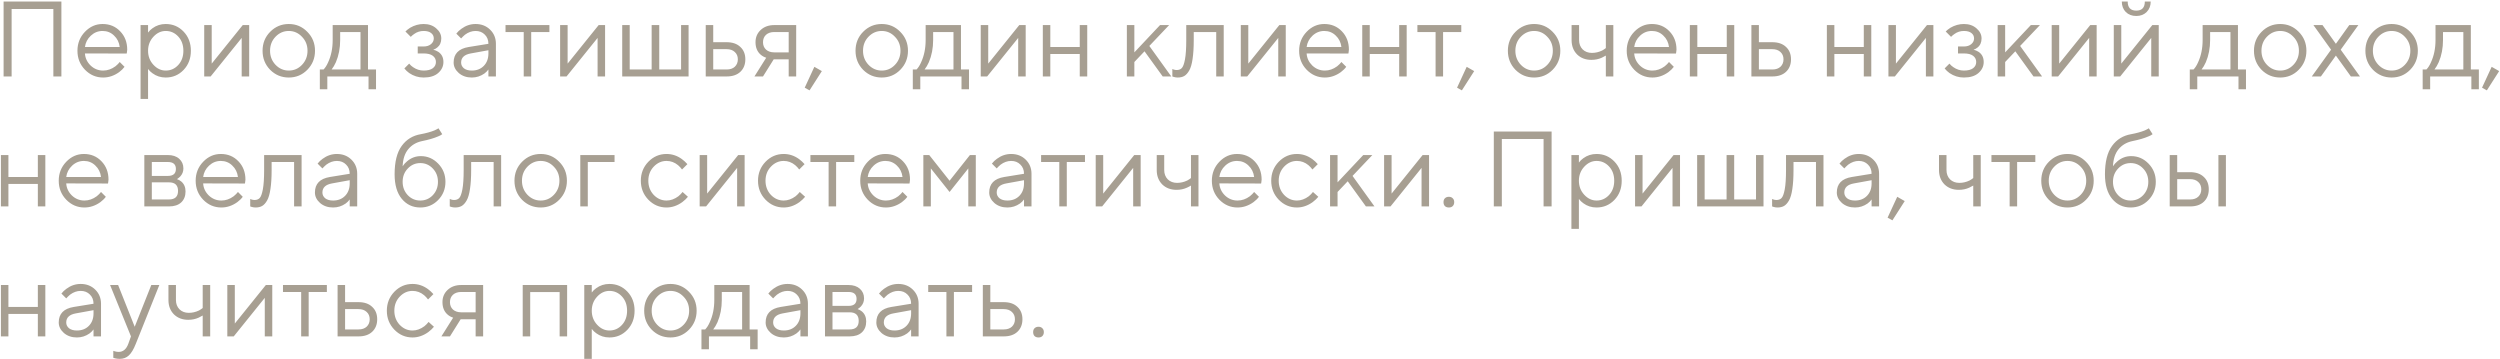 <?xml version="1.0" encoding="UTF-8"?> <svg xmlns="http://www.w3.org/2000/svg" width="327" height="47" viewBox="0 0 327 47" fill="none"><path d="M0.47 10V0.2H8.03V10H6.98V1.18H1.52V10H0.47ZM15.66 8.11L16.29 8.74C16.113 8.983 15.875 9.216 15.576 9.44C14.923 9.907 14.227 10.14 13.49 10.14C12.566 10.14 11.773 9.799 11.11 9.118C10.457 8.437 10.13 7.611 10.13 6.64C10.13 5.669 10.457 4.843 11.11 4.162C11.763 3.481 12.533 3.14 13.42 3.14C14.344 3.14 15.109 3.457 15.716 4.092C16.332 4.727 16.64 5.529 16.64 6.5C16.64 6.547 16.626 6.668 16.598 6.864L16.57 7.004L11.11 6.99C11.147 7.597 11.395 8.124 11.852 8.572C12.319 9.011 12.865 9.23 13.49 9.23C14.059 9.23 14.596 9.043 15.1 8.67C15.343 8.474 15.529 8.287 15.66 8.11ZM11.11 6.15H15.66C15.585 5.543 15.338 5.044 14.918 4.652C14.507 4.251 14.008 4.05 13.42 4.05C12.832 4.05 12.319 4.255 11.88 4.666C11.441 5.077 11.185 5.571 11.11 6.15ZM18.386 12.94V3.28H19.366V4.26C19.524 4.045 19.716 3.859 19.94 3.7C20.444 3.327 21.022 3.14 21.676 3.14C22.6 3.14 23.379 3.471 24.014 4.134C24.648 4.797 24.966 5.632 24.966 6.64C24.966 7.648 24.648 8.483 24.014 9.146C23.379 9.809 22.6 10.14 21.676 10.14C21.022 10.14 20.444 9.953 19.94 9.58C19.716 9.421 19.524 9.235 19.366 9.02V12.94H18.386ZM21.676 9.23C22.32 9.23 22.866 8.987 23.314 8.502C23.762 8.017 23.986 7.396 23.986 6.64C23.986 5.884 23.762 5.263 23.314 4.778C22.866 4.293 22.32 4.05 21.676 4.05C21.069 4.05 20.532 4.302 20.066 4.806C19.599 5.31 19.366 5.921 19.366 6.64C19.366 7.359 19.599 7.97 20.066 8.474C20.532 8.978 21.069 9.23 21.676 9.23ZM26.712 10V3.28H27.692V8.32L31.752 3.28H32.592V10H31.612V4.96L27.552 10H26.712ZM40.195 9.132C39.532 9.804 38.725 10.14 37.773 10.14C36.821 10.14 36.009 9.804 35.337 9.132C34.674 8.451 34.343 7.62 34.343 6.64C34.343 5.66 34.674 4.834 35.337 4.162C36.009 3.481 36.821 3.14 37.773 3.14C38.725 3.14 39.532 3.481 40.195 4.162C40.867 4.834 41.203 5.66 41.203 6.64C41.203 7.62 40.867 8.451 40.195 9.132ZM36.037 8.474C36.522 8.978 37.101 9.23 37.773 9.23C38.445 9.23 39.019 8.983 39.495 8.488C39.98 7.984 40.223 7.368 40.223 6.64C40.223 5.912 39.98 5.301 39.495 4.806C39.019 4.302 38.445 4.05 37.773 4.05C37.101 4.05 36.522 4.302 36.037 4.806C35.561 5.301 35.323 5.912 35.323 6.64C35.323 7.359 35.561 7.97 36.037 8.474ZM41.834 11.68V9.09H42.324C42.548 8.857 42.744 8.549 42.912 8.166C43.313 7.307 43.514 6.332 43.514 5.24V3.28H48.134V9.09H49.184V11.68H48.204V10H42.814V11.68H41.834ZM43.374 9.09H47.154V4.19H44.494V5.24C44.494 6.295 44.307 7.261 43.934 8.138C43.766 8.511 43.579 8.829 43.374 9.09ZM52.889 8.95L53.519 8.32C53.668 8.507 53.836 8.661 54.023 8.782C54.452 9.081 54.914 9.23 55.409 9.23C55.941 9.23 56.342 9.127 56.613 8.922C56.884 8.717 57.019 8.446 57.019 8.11C57.019 7.774 56.884 7.503 56.613 7.298C56.342 7.093 55.941 6.99 55.409 6.99H54.639V6.08H55.409C55.81 6.08 56.132 5.977 56.375 5.772C56.618 5.567 56.739 5.319 56.739 5.03C56.739 4.741 56.627 4.507 56.403 4.33C56.179 4.143 55.848 4.05 55.409 4.05C54.952 4.05 54.541 4.181 54.177 4.442C54 4.563 53.85 4.689 53.729 4.82L53.029 4.12C53.169 3.971 53.374 3.807 53.645 3.63C54.205 3.303 54.793 3.14 55.409 3.14C56.081 3.14 56.632 3.331 57.061 3.714C57.5 4.087 57.719 4.526 57.719 5.03C57.719 5.543 57.542 5.94 57.187 6.22C57.028 6.351 56.856 6.444 56.669 6.5C56.902 6.556 57.122 6.649 57.327 6.78C57.775 7.079 57.999 7.522 57.999 8.11C57.999 8.67 57.77 9.151 57.313 9.552C56.865 9.944 56.23 10.14 55.409 10.14C54.728 10.14 54.098 9.944 53.519 9.552C53.276 9.375 53.066 9.174 52.889 8.95ZM63.885 10V9.09C63.745 9.286 63.568 9.463 63.353 9.622C62.858 9.967 62.312 10.14 61.715 10.14C61.034 10.14 60.464 9.944 60.007 9.552C59.559 9.151 59.335 8.693 59.335 8.18C59.335 7.041 59.988 6.365 61.295 6.15L63.885 5.73C63.885 5.235 63.726 4.834 63.409 4.526C63.101 4.209 62.7 4.05 62.205 4.05C61.72 4.05 61.258 4.213 60.819 4.54C60.614 4.717 60.446 4.881 60.315 5.03L59.685 4.4C59.862 4.167 60.082 3.957 60.343 3.77C60.912 3.35 61.533 3.14 62.205 3.14C62.97 3.14 63.605 3.387 64.109 3.882C64.613 4.377 64.865 4.993 64.865 5.73V10H63.885ZM63.885 6.99V6.57L61.575 6.99C60.735 7.139 60.315 7.536 60.315 8.18C60.315 8.479 60.436 8.731 60.679 8.936C60.931 9.132 61.276 9.23 61.715 9.23C62.359 9.23 62.882 9.025 63.283 8.614C63.684 8.203 63.885 7.662 63.885 6.99ZM68.502 10V4.19H66.122V3.28H71.862V4.19H69.482V10H68.502ZM73.264 10V3.28H74.245V8.32L78.305 3.28H79.144V10H78.165V4.96L74.105 10H73.264ZM81.386 10V3.28H82.366V9.09H85.236V3.28H86.23V9.09H89.086V3.28H90.066V10H81.386ZM92.309 10V3.28H93.29V5.52H95.04C95.805 5.52 96.402 5.725 96.832 6.136C97.27 6.537 97.49 7.079 97.49 7.76C97.49 8.441 97.27 8.987 96.832 9.398C96.402 9.799 95.809 10 95.053 10H92.309ZM93.29 9.09H95.053C95.501 9.09 95.856 8.969 96.118 8.726C96.379 8.474 96.51 8.152 96.51 7.76C96.51 7.359 96.374 7.037 96.103 6.794C95.842 6.551 95.487 6.43 95.04 6.43H93.29V9.09ZM98.681 10L100.221 7.55C99.969 7.475 99.736 7.349 99.521 7.172C99.054 6.78 98.821 6.229 98.821 5.52C98.821 4.876 99.045 4.344 99.493 3.924C99.95 3.495 100.543 3.28 101.271 3.28H104.141V10H103.161V7.76H101.201L99.801 10H98.681ZM101.271 6.85H103.161V4.19H101.271C100.823 4.19 100.464 4.311 100.193 4.554C99.932 4.797 99.801 5.119 99.801 5.52C99.801 5.921 99.932 6.243 100.193 6.486C100.464 6.729 100.823 6.85 101.271 6.85ZM105.258 11.47L106.518 8.74L107.498 9.3L105.888 11.82L105.258 11.47ZM117.755 9.132C117.093 9.804 116.285 10.14 115.333 10.14C114.381 10.14 113.569 9.804 112.897 9.132C112.235 8.451 111.903 7.62 111.903 6.64C111.903 5.66 112.235 4.834 112.897 4.162C113.569 3.481 114.381 3.14 115.333 3.14C116.285 3.14 117.093 3.481 117.755 4.162C118.427 4.834 118.763 5.66 118.763 6.64C118.763 7.62 118.427 8.451 117.755 9.132ZM113.597 8.474C114.083 8.978 114.661 9.23 115.333 9.23C116.005 9.23 116.579 8.983 117.055 8.488C117.541 7.984 117.783 7.368 117.783 6.64C117.783 5.912 117.541 5.301 117.055 4.806C116.579 4.302 116.005 4.05 115.333 4.05C114.661 4.05 114.083 4.302 113.597 4.806C113.121 5.301 112.883 5.912 112.883 6.64C112.883 7.359 113.121 7.97 113.597 8.474ZM119.395 11.68V9.09H119.885C120.109 8.857 120.305 8.549 120.473 8.166C120.874 7.307 121.075 6.332 121.075 5.24V3.28H125.695V9.09H126.745V11.68H125.765V10H120.375V11.68H119.395ZM120.935 9.09H124.715V4.19H122.055V5.24C122.055 6.295 121.868 7.261 121.495 8.138C121.327 8.511 121.14 8.829 120.935 9.09ZM128.28 10V3.28H129.26V8.32L133.32 3.28H134.16V10H133.18V4.96L129.12 10H128.28ZM136.401 10V3.28H137.381V6.15H141.231V3.28H142.211V10H141.231V7.06H137.381V10H136.401ZM147.393 10V3.28H148.373V6.85L151.733 3.28H152.923L150.333 6.01L153.203 10H152.083L149.703 6.71L148.373 8.11V10H147.393ZM153.342 10V9.02C153.398 9.057 153.454 9.081 153.51 9.09C153.631 9.137 153.762 9.16 153.902 9.16C154.191 9.16 154.415 9.076 154.574 8.908C154.742 8.74 154.882 8.362 154.994 7.774C155.106 7.177 155.162 6.332 155.162 5.24V3.28H160.062V10H159.082V4.19H156.142V5.24C156.142 6.229 156.09 7.055 155.988 7.718C155.894 8.371 155.75 8.871 155.554 9.216C155.358 9.561 155.138 9.804 154.896 9.944C154.662 10.075 154.378 10.14 154.042 10.14C153.874 10.14 153.71 10.117 153.552 10.07C153.505 10.061 153.435 10.037 153.342 10ZM162.296 10V3.28H163.276V8.32L167.336 3.28H168.176V10H167.196V4.96L163.136 10H162.296ZM175.457 8.11L176.087 8.74C175.91 8.983 175.672 9.216 175.373 9.44C174.72 9.907 174.024 10.14 173.287 10.14C172.363 10.14 171.57 9.799 170.907 9.118C170.254 8.437 169.927 7.611 169.927 6.64C169.927 5.669 170.254 4.843 170.907 4.162C171.56 3.481 172.33 3.14 173.217 3.14C174.141 3.14 174.906 3.457 175.513 4.092C176.129 4.727 176.437 5.529 176.437 6.5C176.437 6.547 176.423 6.668 176.395 6.864L176.367 7.004L170.907 6.99C170.944 7.597 171.192 8.124 171.649 8.572C172.116 9.011 172.662 9.23 173.287 9.23C173.856 9.23 174.393 9.043 174.897 8.67C175.14 8.474 175.326 8.287 175.457 8.11ZM170.907 6.15H175.457C175.382 5.543 175.135 5.044 174.715 4.652C174.304 4.251 173.805 4.05 173.217 4.05C172.629 4.05 172.116 4.255 171.677 4.666C171.238 5.077 170.982 5.571 170.907 6.15ZM178.183 10V3.28H179.163V6.15H183.013V3.28H183.993V10H183.013V7.06H179.163V10H178.183ZM187.775 10V4.19H185.395V3.28H191.135V4.19H188.755V10H187.775ZM190.584 11.47L191.844 8.74L192.824 9.3L191.214 11.82L190.584 11.47ZM203.082 9.132C202.419 9.804 201.612 10.14 200.66 10.14C199.708 10.14 198.896 9.804 198.224 9.132C197.561 8.451 197.23 7.62 197.23 6.64C197.23 5.66 197.561 4.834 198.224 4.162C198.896 3.481 199.708 3.14 200.66 3.14C201.612 3.14 202.419 3.481 203.082 4.162C203.754 4.834 204.09 5.66 204.09 6.64C204.09 7.62 203.754 8.451 203.082 9.132ZM198.924 8.474C199.409 8.978 199.988 9.23 200.66 9.23C201.332 9.23 201.906 8.983 202.382 8.488C202.867 7.984 203.11 7.368 203.11 6.64C203.11 5.912 202.867 5.301 202.382 4.806C201.906 4.302 201.332 4.05 200.66 4.05C199.988 4.05 199.409 4.302 198.924 4.806C198.448 5.301 198.21 5.912 198.21 6.64C198.21 7.359 198.448 7.97 198.924 8.474ZM210.044 10V7.27C209.876 7.373 209.699 7.466 209.512 7.55C209.101 7.737 208.649 7.83 208.154 7.83C207.389 7.83 206.763 7.592 206.278 7.116C205.802 6.631 205.564 6.005 205.564 5.24V3.28H206.544V5.24C206.544 5.735 206.698 6.141 207.006 6.458C207.323 6.766 207.729 6.92 208.224 6.92C208.681 6.92 209.125 6.817 209.554 6.612C209.741 6.509 209.904 6.402 210.044 6.29V3.28H211.024V10H210.044ZM218.305 8.11L218.935 8.74C218.757 8.983 218.519 9.216 218.221 9.44C217.567 9.907 216.872 10.14 216.135 10.14C215.211 10.14 214.417 9.799 213.755 9.118C213.101 8.437 212.775 7.611 212.775 6.64C212.775 5.669 213.101 4.843 213.755 4.162C214.408 3.481 215.178 3.14 216.065 3.14C216.989 3.14 217.754 3.457 218.361 4.092C218.977 4.727 219.285 5.529 219.285 6.5C219.285 6.547 219.271 6.668 219.243 6.864L219.215 7.004L213.755 6.99C213.792 7.597 214.039 8.124 214.497 8.572C214.963 9.011 215.509 9.23 216.135 9.23C216.704 9.23 217.241 9.043 217.745 8.67C217.987 8.474 218.174 8.287 218.305 8.11ZM213.755 6.15H218.305C218.23 5.543 217.983 5.044 217.563 4.652C217.152 4.251 216.653 4.05 216.065 4.05C215.477 4.05 214.963 4.255 214.525 4.666C214.086 5.077 213.829 5.571 213.755 6.15ZM221.03 10V3.28H222.01V6.15H225.86V3.28H226.84V10H225.86V7.06H222.01V10H221.03ZM229.083 10V3.28H230.063V5.52H231.813C232.578 5.52 233.176 5.725 233.605 6.136C234.044 6.537 234.263 7.079 234.263 7.76C234.263 8.441 234.044 8.987 233.605 9.398C233.176 9.799 232.583 10 231.827 10H229.083ZM230.063 9.09H231.827C232.275 9.09 232.63 8.969 232.891 8.726C233.152 8.474 233.283 8.152 233.283 7.76C233.283 7.359 233.148 7.037 232.877 6.794C232.616 6.551 232.261 6.43 231.813 6.43H230.063V9.09ZM238.954 10V3.28H239.934V6.15H243.784V3.28H244.764V10H243.784V7.06H239.934V10H238.954ZM247.007 10V3.28H247.987V8.32L252.047 3.28H252.887V10H251.907V4.96L247.847 10H247.007ZM254.358 8.95L254.988 8.32C255.137 8.507 255.305 8.661 255.492 8.782C255.921 9.081 256.383 9.23 256.878 9.23C257.41 9.23 257.811 9.127 258.082 8.922C258.352 8.717 258.488 8.446 258.488 8.11C258.488 7.774 258.352 7.503 258.082 7.298C257.811 7.093 257.41 6.99 256.878 6.99H256.108V6.08H256.878C257.279 6.08 257.601 5.977 257.844 5.772C258.086 5.567 258.208 5.319 258.208 5.03C258.208 4.741 258.096 4.507 257.872 4.33C257.648 4.143 257.316 4.05 256.878 4.05C256.42 4.05 256.01 4.181 255.646 4.442C255.468 4.563 255.319 4.689 255.198 4.82L254.498 4.12C254.638 3.971 254.843 3.807 255.114 3.63C255.674 3.303 256.262 3.14 256.878 3.14C257.55 3.14 258.1 3.331 258.53 3.714C258.968 4.087 259.188 4.526 259.188 5.03C259.188 5.543 259.01 5.94 258.656 6.22C258.497 6.351 258.324 6.444 258.138 6.5C258.371 6.556 258.59 6.649 258.796 6.78C259.244 7.079 259.468 7.522 259.468 8.11C259.468 8.67 259.239 9.151 258.782 9.552C258.334 9.944 257.699 10.14 256.878 10.14C256.196 10.14 255.566 9.944 254.988 9.552C254.745 9.375 254.535 9.174 254.358 8.95ZM261.294 10V3.28H262.274V6.85L265.634 3.28H266.824L264.234 6.01L267.104 10H265.984L263.604 6.71L262.274 8.11V10H261.294ZM268.362 10V3.28H269.342V8.32L273.402 3.28H274.242V10H273.262V4.96L269.202 10H268.362ZM277.533 0.2H278.303C278.303 0.993 278.677 1.39 279.423 1.39C280.17 1.39 280.543 0.993 280.543 0.2H281.313C281.313 0.76 281.136 1.217 280.781 1.572C280.436 1.917 279.983 2.09 279.423 2.09C278.863 2.09 278.406 1.917 278.051 1.572C277.706 1.217 277.533 0.76 277.533 0.2ZM276.483 10V3.28H277.463V8.32L281.523 3.28H282.363V10H281.383V4.96L277.323 10H276.483ZM286.424 11.68V9.09H286.914C287.138 8.857 287.334 8.549 287.502 8.166C287.903 7.307 288.104 6.332 288.104 5.24V3.28H292.724V9.09H293.774V11.68H292.794V10H287.404V11.68H286.424ZM287.964 9.09H291.744V4.19H289.084V5.24C289.084 6.295 288.897 7.261 288.524 8.138C288.356 8.511 288.169 8.829 287.964 9.09ZM300.671 9.132C300.009 9.804 299.201 10.14 298.249 10.14C297.297 10.14 296.485 9.804 295.813 9.132C295.151 8.451 294.819 7.62 294.819 6.64C294.819 5.66 295.151 4.834 295.813 4.162C296.485 3.481 297.297 3.14 298.249 3.14C299.201 3.14 300.009 3.481 300.671 4.162C301.343 4.834 301.679 5.66 301.679 6.64C301.679 7.62 301.343 8.451 300.671 9.132ZM296.513 8.474C296.999 8.978 297.577 9.23 298.249 9.23C298.921 9.23 299.495 8.983 299.971 8.488C300.457 7.984 300.699 7.368 300.699 6.64C300.699 5.912 300.457 5.301 299.971 4.806C299.495 4.302 298.921 4.05 298.249 4.05C297.577 4.05 296.999 4.302 296.513 4.806C296.037 5.301 295.799 5.912 295.799 6.64C295.799 7.359 296.037 7.97 296.513 8.474ZM302.384 10L304.904 6.5L302.594 3.28H303.784L305.534 5.73L307.284 3.28H308.474L306.164 6.5L308.684 10H307.494L305.534 7.27L303.574 10H302.384ZM315.246 9.132C314.583 9.804 313.776 10.14 312.824 10.14C311.872 10.14 311.06 9.804 310.388 9.132C309.725 8.451 309.394 7.62 309.394 6.64C309.394 5.66 309.725 4.834 310.388 4.162C311.06 3.481 311.872 3.14 312.824 3.14C313.776 3.14 314.583 3.481 315.246 4.162C315.918 4.834 316.254 5.66 316.254 6.64C316.254 7.62 315.918 8.451 315.246 9.132ZM311.088 8.474C311.573 8.978 312.152 9.23 312.824 9.23C313.496 9.23 314.07 8.983 314.546 8.488C315.031 7.984 315.274 7.368 315.274 6.64C315.274 5.912 315.031 5.301 314.546 4.806C314.07 4.302 313.496 4.05 312.824 4.05C312.152 4.05 311.573 4.302 311.088 4.806C310.612 5.301 310.374 5.912 310.374 6.64C310.374 7.359 310.612 7.97 311.088 8.474ZM316.885 11.68V9.09H317.375C317.599 8.857 317.795 8.549 317.963 8.166C318.364 7.307 318.565 6.332 318.565 5.24V3.28H323.185V9.09H324.235V11.68H323.255V10H317.865V11.68H316.885ZM318.425 9.09H322.205V4.19H319.545V5.24C319.545 6.295 319.358 7.261 318.985 8.138C318.817 8.511 318.63 8.829 318.425 9.09ZM324.65 11.47L325.91 8.74L326.89 9.3L325.28 11.82L324.65 11.47ZM0.12 27V20.28H1.1V23.15H4.95V20.28H5.93V27H4.95V24.06H1.1V27H0.12ZM13.213 25.11L13.843 25.74C13.665 25.983 13.427 26.216 13.129 26.44C12.475 26.907 11.78 27.14 11.043 27.14C10.119 27.14 9.325 26.799 8.663 26.118C8.009 25.437 7.683 24.611 7.683 23.64C7.683 22.669 8.009 21.843 8.663 21.162C9.316 20.481 10.086 20.14 10.973 20.14C11.897 20.14 12.662 20.457 13.269 21.092C13.885 21.727 14.193 22.529 14.193 23.5C14.193 23.547 14.179 23.668 14.151 23.864L14.123 24.004L8.663 23.99C8.7 24.597 8.947 25.124 9.405 25.572C9.871 26.011 10.417 26.23 11.043 26.23C11.612 26.23 12.149 26.043 12.653 25.67C12.895 25.474 13.082 25.287 13.213 25.11ZM8.663 23.15H13.213C13.138 22.543 12.891 22.044 12.471 21.652C12.06 21.251 11.561 21.05 10.973 21.05C10.385 21.05 9.871 21.255 9.433 21.666C8.994 22.077 8.737 22.571 8.663 23.15ZM18.878 27V20.28H21.958C22.583 20.28 23.078 20.443 23.442 20.77C23.806 21.097 23.988 21.517 23.988 22.03C23.988 22.441 23.848 22.795 23.568 23.094C23.447 23.215 23.306 23.327 23.148 23.43C23.363 23.505 23.549 23.607 23.708 23.738C24.081 24.055 24.268 24.489 24.268 25.04C24.268 25.647 24.076 26.127 23.694 26.482C23.32 26.827 22.788 27 22.098 27H18.878ZM19.858 23.01H21.958C22.658 23.01 23.008 22.707 23.008 22.1C23.008 21.493 22.658 21.19 21.958 21.19H19.858V23.01ZM19.858 26.09H22.098C22.891 26.09 23.288 25.717 23.288 24.97C23.288 24.223 22.891 23.85 22.098 23.85H19.858V26.09ZM31.123 25.11L31.753 25.74C31.576 25.983 31.338 26.216 31.039 26.44C30.386 26.907 29.69 27.14 28.953 27.14C28.029 27.14 27.236 26.799 26.573 26.118C25.92 25.437 25.593 24.611 25.593 23.64C25.593 22.669 25.92 21.843 26.573 21.162C27.226 20.481 27.996 20.14 28.883 20.14C29.807 20.14 30.572 20.457 31.179 21.092C31.795 21.727 32.103 22.529 32.103 23.5C32.103 23.547 32.089 23.668 32.061 23.864L32.033 24.004L26.573 23.99C26.61 24.597 26.858 25.124 27.315 25.572C27.782 26.011 28.328 26.23 28.953 26.23C29.522 26.23 30.059 26.043 30.563 25.67C30.806 25.474 30.992 25.287 31.123 25.11ZM26.573 23.15H31.123C31.048 22.543 30.801 22.044 30.381 21.652C29.97 21.251 29.471 21.05 28.883 21.05C28.295 21.05 27.782 21.255 27.343 21.666C26.904 22.077 26.648 22.571 26.573 23.15ZM32.728 27V26.02C32.785 26.057 32.84 26.081 32.897 26.09C33.018 26.137 33.148 26.16 33.288 26.16C33.578 26.16 33.802 26.076 33.961 25.908C34.129 25.74 34.269 25.362 34.38 24.774C34.492 24.177 34.548 23.332 34.548 22.24V20.28H39.449V27H38.468V21.19H35.529V22.24C35.529 23.229 35.477 24.055 35.374 24.718C35.281 25.371 35.136 25.871 34.941 26.216C34.745 26.561 34.525 26.804 34.282 26.944C34.049 27.075 33.764 27.14 33.428 27.14C33.261 27.14 33.097 27.117 32.938 27.07C32.892 27.061 32.822 27.037 32.728 27ZM45.742 27V26.09C45.602 26.286 45.425 26.463 45.211 26.622C44.716 26.967 44.17 27.14 43.572 27.14C42.891 27.14 42.322 26.944 41.864 26.552C41.416 26.151 41.193 25.693 41.193 25.18C41.193 24.041 41.846 23.365 43.153 23.15L45.742 22.73C45.742 22.235 45.584 21.834 45.267 21.526C44.959 21.209 44.557 21.05 44.062 21.05C43.577 21.05 43.115 21.213 42.676 21.54C42.471 21.717 42.303 21.881 42.172 22.03L41.542 21.4C41.72 21.167 41.939 20.957 42.2 20.77C42.77 20.35 43.391 20.14 44.062 20.14C44.828 20.14 45.462 20.387 45.967 20.882C46.471 21.377 46.722 21.993 46.722 22.73V27H45.742ZM45.742 23.99V23.57L43.432 23.99C42.593 24.139 42.172 24.536 42.172 25.18C42.172 25.479 42.294 25.731 42.536 25.936C42.788 26.132 43.134 26.23 43.572 26.23C44.217 26.23 44.739 26.025 45.141 25.614C45.542 25.203 45.742 24.662 45.742 23.99ZM57.355 16.78L57.845 17.55C57.724 17.653 57.542 17.751 57.299 17.844C56.767 18.077 56.063 18.283 55.185 18.46C54.439 18.619 53.841 18.973 53.393 19.524C52.945 20.065 52.703 20.807 52.665 21.75C52.824 21.498 53.02 21.279 53.253 21.092C53.776 20.644 54.373 20.42 55.045 20.42C55.923 20.42 56.679 20.747 57.313 21.4C57.948 22.053 58.265 22.847 58.265 23.78C58.265 24.723 57.943 25.521 57.299 26.174C56.665 26.818 55.89 27.14 54.975 27.14C53.986 27.14 53.179 26.762 52.553 26.006C51.928 25.25 51.615 24.181 51.615 22.8C51.615 21.176 51.923 19.939 52.539 19.09C53.155 18.241 53.991 17.727 55.045 17.55C55.745 17.419 56.338 17.256 56.823 17.06C57.085 16.939 57.262 16.845 57.355 16.78ZM53.337 25.53C53.785 25.997 54.331 26.23 54.975 26.23C55.619 26.23 56.165 25.997 56.613 25.53C57.061 25.054 57.285 24.471 57.285 23.78C57.285 23.089 57.061 22.511 56.613 22.044C56.165 21.568 55.619 21.33 54.975 21.33C54.331 21.33 53.785 21.568 53.337 22.044C52.889 22.511 52.665 23.089 52.665 23.78C52.665 24.471 52.889 25.054 53.337 25.53ZM58.828 27V26.02C58.884 26.057 58.94 26.081 58.996 26.09C59.117 26.137 59.248 26.16 59.388 26.16C59.678 26.16 59.901 26.076 60.06 25.908C60.228 25.74 60.368 25.362 60.48 24.774C60.592 24.177 60.648 23.332 60.648 22.24V20.28H65.548V27H64.568V21.19H61.628V22.24C61.628 23.229 61.577 24.055 61.474 24.718C61.381 25.371 61.236 25.871 61.04 26.216C60.844 26.561 60.625 26.804 60.382 26.944C60.149 27.075 59.864 27.14 59.528 27.14C59.36 27.14 59.197 27.117 59.038 27.07C58.992 27.061 58.922 27.037 58.828 27ZM73.144 26.132C72.481 26.804 71.674 27.14 70.722 27.14C69.77 27.14 68.958 26.804 68.286 26.132C67.623 25.451 67.292 24.62 67.292 23.64C67.292 22.66 67.623 21.834 68.286 21.162C68.958 20.481 69.77 20.14 70.722 20.14C71.674 20.14 72.481 20.481 73.144 21.162C73.816 21.834 74.152 22.66 74.152 23.64C74.152 24.62 73.816 25.451 73.144 26.132ZM68.986 25.474C69.471 25.978 70.05 26.23 70.722 26.23C71.394 26.23 71.968 25.983 72.444 25.488C72.929 24.984 73.172 24.368 73.172 23.64C73.172 22.912 72.929 22.301 72.444 21.806C71.968 21.302 71.394 21.05 70.722 21.05C70.05 21.05 69.471 21.302 68.986 21.806C68.51 22.301 68.272 22.912 68.272 23.64C68.272 24.359 68.51 24.97 68.986 25.474ZM75.903 27V20.28H80.383V21.19H76.883V27H75.903ZM89.281 25.11L89.981 25.74C89.795 25.973 89.547 26.207 89.239 26.44C88.586 26.907 87.9 27.14 87.181 27.14C86.257 27.14 85.464 26.799 84.801 26.118C84.148 25.437 83.821 24.611 83.821 23.64C83.821 22.669 84.148 21.843 84.801 21.162C85.464 20.481 86.257 20.14 87.181 20.14C87.909 20.14 88.581 20.364 89.197 20.812C89.449 20.999 89.687 21.218 89.911 21.47L89.211 22.17C89.062 21.965 88.889 21.778 88.693 21.61C88.245 21.237 87.741 21.05 87.181 21.05C86.537 21.05 85.977 21.302 85.501 21.806C85.035 22.301 84.801 22.912 84.801 23.64C84.801 24.368 85.035 24.984 85.501 25.488C85.977 25.983 86.537 26.23 87.181 26.23C87.713 26.23 88.231 26.043 88.735 25.67C88.95 25.493 89.132 25.306 89.281 25.11ZM91.516 27V20.28H92.496V25.32L96.556 20.28H97.397V27H96.416V21.96L92.356 27H91.516ZM104.608 25.11L105.308 25.74C105.121 25.973 104.874 26.207 104.566 26.44C103.912 26.907 103.226 27.14 102.508 27.14C101.584 27.14 100.79 26.799 100.128 26.118C99.474 25.437 99.148 24.611 99.148 23.64C99.148 22.669 99.474 21.843 100.128 21.162C100.79 20.481 101.584 20.14 102.508 20.14C103.236 20.14 103.908 20.364 104.524 20.812C104.776 20.999 105.014 21.218 105.238 21.47L104.538 22.17C104.388 21.965 104.216 21.778 104.02 21.61C103.572 21.237 103.068 21.05 102.508 21.05C101.864 21.05 101.304 21.302 100.828 21.806C100.361 22.301 100.128 22.912 100.128 23.64C100.128 24.368 100.361 24.984 100.828 25.488C101.304 25.983 101.864 26.23 102.508 26.23C103.04 26.23 103.558 26.043 104.062 25.67C104.276 25.493 104.458 25.306 104.608 25.11ZM108.383 27V21.19H106.003V20.28H111.743V21.19H109.363V27H108.383ZM118.049 25.11L118.679 25.74C118.501 25.983 118.263 26.216 117.965 26.44C117.311 26.907 116.616 27.14 115.879 27.14C114.955 27.14 114.161 26.799 113.499 26.118C112.845 25.437 112.519 24.611 112.519 23.64C112.519 22.669 112.845 21.843 113.499 21.162C114.152 20.481 114.922 20.14 115.809 20.14C116.733 20.14 117.498 20.457 118.105 21.092C118.721 21.727 119.029 22.529 119.029 23.5C119.029 23.547 119.015 23.668 118.987 23.864L118.959 24.004L113.499 23.99C113.536 24.597 113.783 25.124 114.241 25.572C114.707 26.011 115.253 26.23 115.879 26.23C116.448 26.23 116.985 26.043 117.489 25.67C117.731 25.474 117.918 25.287 118.049 25.11ZM113.499 23.15H118.049C117.974 22.543 117.727 22.044 117.307 21.652C116.896 21.251 116.397 21.05 115.809 21.05C115.221 21.05 114.707 21.255 114.269 21.666C113.83 22.077 113.573 22.571 113.499 23.15ZM120.774 27V20.28H121.544L124.204 23.64L126.864 20.28H127.634V27H126.654V22.03L124.204 25.11L121.754 22.03V27H120.774ZM133.94 27V26.09C133.8 26.286 133.622 26.463 133.408 26.622C132.913 26.967 132.367 27.14 131.77 27.14C131.088 27.14 130.519 26.944 130.062 26.552C129.614 26.151 129.39 25.693 129.39 25.18C129.39 24.041 130.043 23.365 131.35 23.15L133.94 22.73C133.94 22.235 133.781 21.834 133.464 21.526C133.156 21.209 132.754 21.05 132.26 21.05C131.774 21.05 131.312 21.213 130.874 21.54C130.668 21.717 130.5 21.881 130.37 22.03L129.74 21.4C129.917 21.167 130.136 20.957 130.398 20.77C130.967 20.35 131.588 20.14 132.26 20.14C133.025 20.14 133.66 20.387 134.164 20.882C134.668 21.377 134.92 21.993 134.92 22.73V27H133.94ZM133.94 23.99V23.57L131.63 23.99C130.79 24.139 130.37 24.536 130.37 25.18C130.37 25.479 130.491 25.731 130.734 25.936C130.986 26.132 131.331 26.23 131.77 26.23C132.414 26.23 132.936 26.025 133.338 25.614C133.739 25.203 133.94 24.662 133.94 23.99ZM138.556 27V21.19H136.176V20.28H141.916V21.19H139.536V27H138.556ZM143.319 27V20.28H144.299V25.32L148.359 20.28H149.199V27H148.219V21.96L144.159 27H143.319ZM155.78 27V24.27C155.612 24.373 155.435 24.466 155.248 24.55C154.838 24.737 154.385 24.83 153.89 24.83C153.125 24.83 152.5 24.592 152.014 24.116C151.538 23.631 151.3 23.005 151.3 22.24V20.28H152.28V22.24C152.28 22.735 152.434 23.141 152.742 23.458C153.06 23.766 153.466 23.92 153.96 23.92C154.418 23.92 154.861 23.817 155.29 23.612C155.477 23.509 155.64 23.402 155.78 23.29V20.28H156.76V27H155.78ZM164.041 25.11L164.671 25.74C164.494 25.983 164.256 26.216 163.957 26.44C163.304 26.907 162.608 27.14 161.871 27.14C160.947 27.14 160.154 26.799 159.491 26.118C158.838 25.437 158.511 24.611 158.511 23.64C158.511 22.669 158.838 21.843 159.491 21.162C160.144 20.481 160.914 20.14 161.801 20.14C162.725 20.14 163.49 20.457 164.097 21.092C164.713 21.727 165.021 22.529 165.021 23.5C165.021 23.547 165.007 23.668 164.979 23.864L164.951 24.004L159.491 23.99C159.528 24.597 159.776 25.124 160.233 25.572C160.7 26.011 161.246 26.23 161.871 26.23C162.44 26.23 162.977 26.043 163.481 25.67C163.724 25.474 163.91 25.287 164.041 25.11ZM159.491 23.15H164.041C163.966 22.543 163.719 22.044 163.299 21.652C162.888 21.251 162.389 21.05 161.801 21.05C161.213 21.05 160.7 21.255 160.261 21.666C159.822 22.077 159.566 22.571 159.491 23.15ZM171.736 25.11L172.436 25.74C172.25 25.973 172.002 26.207 171.694 26.44C171.041 26.907 170.355 27.14 169.636 27.14C168.712 27.14 167.919 26.799 167.256 26.118C166.603 25.437 166.276 24.611 166.276 23.64C166.276 22.669 166.603 21.843 167.256 21.162C167.919 20.481 168.712 20.14 169.636 20.14C170.364 20.14 171.036 20.364 171.652 20.812C171.904 20.999 172.142 21.218 172.366 21.47L171.666 22.17C171.517 21.965 171.344 21.778 171.148 21.61C170.7 21.237 170.196 21.05 169.636 21.05C168.992 21.05 168.432 21.302 167.956 21.806C167.49 22.301 167.256 22.912 167.256 23.64C167.256 24.368 167.49 24.984 167.956 25.488C168.432 25.983 168.992 26.23 169.636 26.23C170.168 26.23 170.686 26.043 171.19 25.67C171.405 25.493 171.587 25.306 171.736 25.11ZM173.972 27V20.28H174.952V23.85L178.312 20.28H179.502L176.912 23.01L179.782 27H178.662L176.282 23.71L174.952 25.11V27H173.972ZM181.04 27V20.28H182.02V25.32L186.08 20.28H186.92V27H185.94V21.96L181.88 27H181.04ZM188.993 26.958C188.872 26.827 188.811 26.655 188.811 26.44C188.811 26.225 188.872 26.057 188.993 25.936C189.124 25.805 189.296 25.74 189.511 25.74C189.726 25.74 189.894 25.805 190.015 25.936C190.146 26.057 190.211 26.225 190.211 26.44C190.211 26.655 190.146 26.827 190.015 26.958C189.894 27.079 189.726 27.14 189.511 27.14C189.296 27.14 189.124 27.079 188.993 26.958ZM195.39 27V17.2H202.95V27H201.9V18.18H196.44V27H195.39ZM205.54 29.94V20.28H206.52V21.26C206.679 21.045 206.87 20.859 207.094 20.7C207.598 20.327 208.177 20.14 208.83 20.14C209.754 20.14 210.533 20.471 211.168 21.134C211.803 21.797 212.12 22.632 212.12 23.64C212.12 24.648 211.803 25.483 211.168 26.146C210.533 26.809 209.754 27.14 208.83 27.14C208.177 27.14 207.598 26.953 207.094 26.58C206.87 26.421 206.679 26.235 206.52 26.02V29.94H205.54ZM208.83 26.23C209.474 26.23 210.02 25.987 210.468 25.502C210.916 25.017 211.14 24.396 211.14 23.64C211.14 22.884 210.916 22.263 210.468 21.778C210.02 21.293 209.474 21.05 208.83 21.05C208.223 21.05 207.687 21.302 207.22 21.806C206.753 22.31 206.52 22.921 206.52 23.64C206.52 24.359 206.753 24.97 207.22 25.474C207.687 25.978 208.223 26.23 208.83 26.23ZM213.866 27V20.28H214.846V25.32L218.906 20.28H219.746V27H218.766V21.96L214.706 27H213.866ZM221.987 27V20.28H222.967V26.09H225.837V20.28H226.831V26.09H229.687V20.28H230.667V27H221.987ZM231.791 27V26.02C231.847 26.057 231.903 26.081 231.959 26.09C232.08 26.137 232.211 26.16 232.351 26.16C232.64 26.16 232.864 26.076 233.023 25.908C233.191 25.74 233.331 25.362 233.443 24.774C233.555 24.177 233.611 23.332 233.611 22.24V20.28H238.511V27H237.531V21.19H234.591V22.24C234.591 23.229 234.54 24.055 234.437 24.718C234.344 25.371 234.199 25.871 234.003 26.216C233.807 26.561 233.588 26.804 233.345 26.944C233.112 27.075 232.827 27.14 232.491 27.14C232.323 27.14 232.16 27.117 232.001 27.07C231.954 27.061 231.884 27.037 231.791 27ZM244.805 27V26.09C244.665 26.286 244.488 26.463 244.273 26.622C243.778 26.967 243.232 27.14 242.635 27.14C241.954 27.14 241.384 26.944 240.927 26.552C240.479 26.151 240.255 25.693 240.255 25.18C240.255 24.041 240.908 23.365 242.215 23.15L244.805 22.73C244.805 22.235 244.646 21.834 244.329 21.526C244.021 21.209 243.62 21.05 243.125 21.05C242.64 21.05 242.178 21.213 241.739 21.54C241.534 21.717 241.366 21.881 241.235 22.03L240.605 21.4C240.782 21.167 241.002 20.957 241.263 20.77C241.832 20.35 242.453 20.14 243.125 20.14C243.89 20.14 244.525 20.387 245.029 20.882C245.533 21.377 245.785 21.993 245.785 22.73V27H244.805ZM244.805 23.99V23.57L242.495 23.99C241.655 24.139 241.235 24.536 241.235 25.18C241.235 25.479 241.356 25.731 241.599 25.936C241.851 26.132 242.196 26.23 242.635 26.23C243.279 26.23 243.802 26.025 244.203 25.614C244.604 25.203 244.805 24.662 244.805 23.99ZM246.898 28.47L248.158 25.74L249.138 26.3L247.528 28.82L246.898 28.47ZM258.101 27V24.27C257.933 24.373 257.755 24.466 257.569 24.55C257.158 24.737 256.705 24.83 256.211 24.83C255.445 24.83 254.82 24.592 254.335 24.116C253.859 23.631 253.621 23.005 253.621 22.24V20.28H254.601V22.24C254.601 22.735 254.755 23.141 255.063 23.458C255.38 23.766 255.786 23.92 256.281 23.92C256.738 23.92 257.181 23.817 257.611 23.612C257.797 23.509 257.961 23.402 258.101 23.29V20.28H259.081V27H258.101ZM262.861 27V21.19H260.481V20.28H266.221V21.19H263.841V27H262.861ZM272.849 26.132C272.187 26.804 271.379 27.14 270.427 27.14C269.475 27.14 268.663 26.804 267.991 26.132C267.329 25.451 266.997 24.62 266.997 23.64C266.997 22.66 267.329 21.834 267.991 21.162C268.663 20.481 269.475 20.14 270.427 20.14C271.379 20.14 272.187 20.481 272.849 21.162C273.521 21.834 273.857 22.66 273.857 23.64C273.857 24.62 273.521 25.451 272.849 26.132ZM268.691 25.474C269.177 25.978 269.755 26.23 270.427 26.23C271.099 26.23 271.673 25.983 272.149 25.488C272.635 24.984 272.877 24.368 272.877 23.64C272.877 22.912 272.635 22.301 272.149 21.806C271.673 21.302 271.099 21.05 270.427 21.05C269.755 21.05 269.177 21.302 268.691 21.806C268.215 22.301 267.977 22.912 267.977 23.64C267.977 24.359 268.215 24.97 268.691 25.474ZM281.068 16.78L281.558 17.55C281.437 17.653 281.255 17.751 281.012 17.844C280.48 18.077 279.776 18.283 278.898 18.46C278.152 18.619 277.554 18.973 277.106 19.524C276.658 20.065 276.416 20.807 276.378 21.75C276.537 21.498 276.733 21.279 276.966 21.092C277.489 20.644 278.086 20.42 278.758 20.42C279.636 20.42 280.392 20.747 281.026 21.4C281.661 22.053 281.978 22.847 281.978 23.78C281.978 24.723 281.656 25.521 281.012 26.174C280.378 26.818 279.603 27.14 278.688 27.14C277.699 27.14 276.892 26.762 276.266 26.006C275.641 25.25 275.328 24.181 275.328 22.8C275.328 21.176 275.636 19.939 276.252 19.09C276.868 18.241 277.704 17.727 278.758 17.55C279.458 17.419 280.051 17.256 280.536 17.06C280.798 16.939 280.975 16.845 281.068 16.78ZM277.05 25.53C277.498 25.997 278.044 26.23 278.688 26.23C279.332 26.23 279.878 25.997 280.326 25.53C280.774 25.054 280.998 24.471 280.998 23.78C280.998 23.089 280.774 22.511 280.326 22.044C279.878 21.568 279.332 21.33 278.688 21.33C278.044 21.33 277.498 21.568 277.05 22.044C276.602 22.511 276.378 23.089 276.378 23.78C276.378 24.471 276.602 25.054 277.05 25.53ZM283.798 27V20.28H284.778V22.52H286.458C287.223 22.52 287.82 22.725 288.25 23.136C288.688 23.537 288.908 24.079 288.908 24.76C288.908 25.441 288.688 25.987 288.25 26.398C287.82 26.799 287.228 27 286.472 27H283.798ZM290.168 27V20.28H291.148V27H290.168ZM284.778 26.09H286.472C286.92 26.09 287.274 25.969 287.536 25.726C287.797 25.474 287.928 25.152 287.928 24.76C287.928 24.359 287.792 24.037 287.522 23.794C287.26 23.551 286.906 23.43 286.458 23.43H284.778V26.09ZM0.12 44V37.28H1.1V40.15H4.95V37.28H5.93V44H4.95V41.06H1.1V44H0.12ZM12.233 44V43.09C12.093 43.286 11.915 43.463 11.701 43.622C11.206 43.967 10.66 44.14 10.063 44.14C9.381 44.14 8.812 43.944 8.355 43.552C7.907 43.151 7.683 42.693 7.683 42.18C7.683 41.041 8.336 40.365 9.643 40.15L12.233 39.73C12.233 39.235 12.074 38.834 11.757 38.526C11.449 38.209 11.047 38.05 10.553 38.05C10.067 38.05 9.605 38.213 9.167 38.54C8.961 38.717 8.793 38.881 8.663 39.03L8.033 38.4C8.21 38.167 8.429 37.957 8.691 37.77C9.26 37.35 9.881 37.14 10.553 37.14C11.318 37.14 11.953 37.387 12.457 37.882C12.961 38.377 13.213 38.993 13.213 39.73V44H12.233ZM12.233 40.99V40.57L9.923 40.99C9.083 41.139 8.663 41.536 8.663 42.18C8.663 42.479 8.784 42.731 9.027 42.936C9.279 43.132 9.624 43.23 10.063 43.23C10.707 43.23 11.229 43.025 11.631 42.614C12.032 42.203 12.233 41.662 12.233 40.99ZM14.819 46.8V45.89C14.903 45.927 14.978 45.951 15.043 45.96C15.202 46.007 15.361 46.03 15.52 46.03C16.098 46.03 16.518 45.68 16.779 44.98L17.13 44L14.399 37.28H15.45L17.619 42.74L19.79 37.28H20.84L17.759 44.98C17.48 45.689 17.176 46.193 16.849 46.492C16.532 46.791 16.136 46.94 15.659 46.94C15.445 46.94 15.244 46.917 15.057 46.87C14.992 46.861 14.913 46.837 14.819 46.8ZM26.513 44V41.27C26.345 41.373 26.167 41.466 25.981 41.55C25.57 41.737 25.117 41.83 24.623 41.83C23.857 41.83 23.232 41.592 22.747 41.116C22.271 40.631 22.033 40.005 22.033 39.24V37.28H23.013V39.24C23.013 39.735 23.167 40.141 23.475 40.458C23.792 40.766 24.198 40.92 24.693 40.92C25.15 40.92 25.593 40.817 26.023 40.612C26.209 40.509 26.373 40.402 26.513 40.29V37.28H27.493V44H26.513ZM29.733 44V37.28H30.713V42.32L34.773 37.28H35.613V44H34.633V38.96L30.573 44H29.733ZM39.394 44V38.19H37.014V37.28H42.754V38.19H40.374V44H39.394ZM44.157 44V37.28H45.137V39.52H46.887C47.652 39.52 48.25 39.725 48.679 40.136C49.118 40.537 49.337 41.079 49.337 41.76C49.337 42.441 49.118 42.987 48.679 43.398C48.25 43.799 47.657 44 46.901 44H44.157ZM45.137 43.09H46.901C47.349 43.09 47.704 42.969 47.965 42.726C48.226 42.474 48.357 42.152 48.357 41.76C48.357 41.359 48.222 41.037 47.951 40.794C47.69 40.551 47.335 40.43 46.887 40.43H45.137V43.09ZM56.059 42.11L56.759 42.74C56.572 42.973 56.325 43.207 56.017 43.44C55.363 43.907 54.677 44.14 53.959 44.14C53.035 44.14 52.241 43.799 51.579 43.118C50.925 42.437 50.599 41.611 50.599 40.64C50.599 39.669 50.925 38.843 51.579 38.162C52.241 37.481 53.035 37.14 53.959 37.14C54.687 37.14 55.359 37.364 55.975 37.812C56.227 37.999 56.465 38.218 56.689 38.47L55.989 39.17C55.839 38.965 55.667 38.778 55.471 38.61C55.023 38.237 54.519 38.05 53.959 38.05C53.315 38.05 52.755 38.302 52.279 38.806C51.812 39.301 51.579 39.912 51.579 40.64C51.579 41.368 51.812 41.984 52.279 42.488C52.755 42.983 53.315 43.23 53.959 43.23C54.491 43.23 55.009 43.043 55.513 42.67C55.727 42.493 55.909 42.306 56.059 42.11ZM57.734 44L59.274 41.55C59.022 41.475 58.788 41.349 58.574 41.172C58.107 40.78 57.874 40.229 57.874 39.52C57.874 38.876 58.098 38.344 58.546 37.924C59.003 37.495 59.596 37.28 60.324 37.28H63.194V44H62.214V41.76H60.254L58.854 44H57.734ZM60.324 40.85H62.214V38.19H60.324C59.876 38.19 59.517 38.311 59.246 38.554C58.984 38.797 58.854 39.119 58.854 39.52C58.854 39.921 58.984 40.243 59.246 40.486C59.517 40.729 59.876 40.85 60.324 40.85ZM68.37 44V37.28H74.18V44H73.2V38.204H69.35V44H68.37ZM76.423 46.94V37.28H77.403V38.26C77.561 38.045 77.753 37.859 77.977 37.7C78.481 37.327 79.059 37.14 79.713 37.14C80.637 37.14 81.416 37.471 82.051 38.134C82.685 38.797 83.003 39.632 83.003 40.64C83.003 41.648 82.685 42.483 82.051 43.146C81.416 43.809 80.637 44.14 79.713 44.14C79.059 44.14 78.481 43.953 77.977 43.58C77.753 43.421 77.561 43.235 77.403 43.02V46.94H76.423ZM79.713 43.23C80.357 43.23 80.903 42.987 81.351 42.502C81.799 42.017 82.023 41.396 82.023 40.64C82.023 39.884 81.799 39.263 81.351 38.778C80.903 38.293 80.357 38.05 79.713 38.05C79.106 38.05 78.569 38.302 78.103 38.806C77.636 39.31 77.403 39.921 77.403 40.64C77.403 41.359 77.636 41.97 78.103 42.474C78.569 42.978 79.106 43.23 79.713 43.23ZM90.111 43.132C89.448 43.804 88.641 44.14 87.689 44.14C86.737 44.14 85.925 43.804 85.253 43.132C84.59 42.451 84.259 41.62 84.259 40.64C84.259 39.66 84.59 38.834 85.253 38.162C85.925 37.481 86.737 37.14 87.689 37.14C88.641 37.14 89.448 37.481 90.111 38.162C90.783 38.834 91.119 39.66 91.119 40.64C91.119 41.62 90.783 42.451 90.111 43.132ZM85.953 42.474C86.438 42.978 87.017 43.23 87.689 43.23C88.361 43.23 88.935 42.983 89.411 42.488C89.896 41.984 90.139 41.368 90.139 40.64C90.139 39.912 89.896 39.301 89.411 38.806C88.935 38.302 88.361 38.05 87.689 38.05C87.017 38.05 86.438 38.302 85.953 38.806C85.477 39.301 85.239 39.912 85.239 40.64C85.239 41.359 85.477 41.97 85.953 42.474ZM91.75 45.68V43.09H92.24C92.464 42.857 92.66 42.549 92.828 42.166C93.229 41.307 93.43 40.332 93.43 39.24V37.28H98.05V43.09H99.1V45.68H98.12V44H92.73V45.68H91.75ZM93.29 43.09H97.07V38.19H94.41V39.24C94.41 40.295 94.223 41.261 93.85 42.138C93.682 42.511 93.495 42.829 93.29 43.09ZM104.696 44V43.09C104.556 43.286 104.378 43.463 104.164 43.622C103.669 43.967 103.123 44.14 102.526 44.14C101.844 44.14 101.275 43.944 100.818 43.552C100.37 43.151 100.146 42.693 100.146 42.18C100.146 41.041 100.799 40.365 102.106 40.15L104.696 39.73C104.696 39.235 104.537 38.834 104.22 38.526C103.912 38.209 103.51 38.05 103.016 38.05C102.53 38.05 102.068 38.213 101.63 38.54C101.424 38.717 101.256 38.881 101.126 39.03L100.496 38.4C100.673 38.167 100.892 37.957 101.154 37.77C101.723 37.35 102.344 37.14 103.016 37.14C103.781 37.14 104.416 37.387 104.92 37.882C105.424 38.377 105.676 38.993 105.676 39.73V44H104.696ZM104.696 40.99V40.57L102.386 40.99C101.546 41.139 101.126 41.536 101.126 42.18C101.126 42.479 101.247 42.731 101.49 42.936C101.742 43.132 102.087 43.23 102.526 43.23C103.17 43.23 103.692 43.025 104.094 42.614C104.495 42.203 104.696 41.662 104.696 40.99ZM107.909 44V37.28H110.989C111.614 37.28 112.109 37.443 112.473 37.77C112.837 38.097 113.019 38.517 113.019 39.03C113.019 39.441 112.879 39.795 112.599 40.094C112.478 40.215 112.338 40.327 112.179 40.43C112.394 40.505 112.58 40.607 112.739 40.738C113.112 41.055 113.299 41.489 113.299 42.04C113.299 42.647 113.108 43.127 112.725 43.482C112.352 43.827 111.82 44 111.129 44H107.909ZM108.889 40.01H110.989C111.689 40.01 112.039 39.707 112.039 39.1C112.039 38.493 111.689 38.19 110.989 38.19H108.889V40.01ZM108.889 43.09H111.129C111.922 43.09 112.319 42.717 112.319 41.97C112.319 41.223 111.922 40.85 111.129 40.85H108.889V43.09ZM119.174 44V43.09C119.034 43.286 118.857 43.463 118.642 43.622C118.147 43.967 117.601 44.14 117.004 44.14C116.323 44.14 115.753 43.944 115.296 43.552C114.848 43.151 114.624 42.693 114.624 42.18C114.624 41.041 115.277 40.365 116.584 40.15L119.174 39.73C119.174 39.235 119.015 38.834 118.698 38.526C118.39 38.209 117.989 38.05 117.494 38.05C117.009 38.05 116.547 38.213 116.108 38.54C115.903 38.717 115.735 38.881 115.604 39.03L114.974 38.4C115.151 38.167 115.371 37.957 115.632 37.77C116.201 37.35 116.822 37.14 117.494 37.14C118.259 37.14 118.894 37.387 119.398 37.882C119.902 38.377 120.154 38.993 120.154 39.73V44H119.174ZM119.174 40.99V40.57L116.864 40.99C116.024 41.139 115.604 41.536 115.604 42.18C115.604 42.479 115.725 42.731 115.968 42.936C116.22 43.132 116.565 43.23 117.004 43.23C117.648 43.23 118.171 43.025 118.572 42.614C118.973 42.203 119.174 41.662 119.174 40.99ZM123.791 44V38.19H121.411V37.28H127.151V38.19H124.771V44H123.791ZM128.554 44V37.28H129.534V39.52H131.284C132.049 39.52 132.646 39.725 133.076 40.136C133.514 40.537 133.734 41.079 133.734 41.76C133.734 42.441 133.514 42.987 133.076 43.398C132.646 43.799 132.054 44 131.298 44H128.554ZM129.534 43.09H131.298C131.746 43.09 132.1 42.969 132.362 42.726C132.623 42.474 132.754 42.152 132.754 41.76C132.754 41.359 132.618 41.037 132.348 40.794C132.086 40.551 131.732 40.43 131.284 40.43H129.534V43.09ZM135.317 43.958C135.196 43.827 135.135 43.655 135.135 43.44C135.135 43.225 135.196 43.057 135.317 42.936C135.448 42.805 135.621 42.74 135.835 42.74C136.05 42.74 136.218 42.805 136.339 42.936C136.47 43.057 136.535 43.225 136.535 43.44C136.535 43.655 136.47 43.827 136.339 43.958C136.218 44.079 136.05 44.14 135.835 44.14C135.621 44.14 135.448 44.079 135.317 43.958Z" fill="#A79F92"></path></svg> 